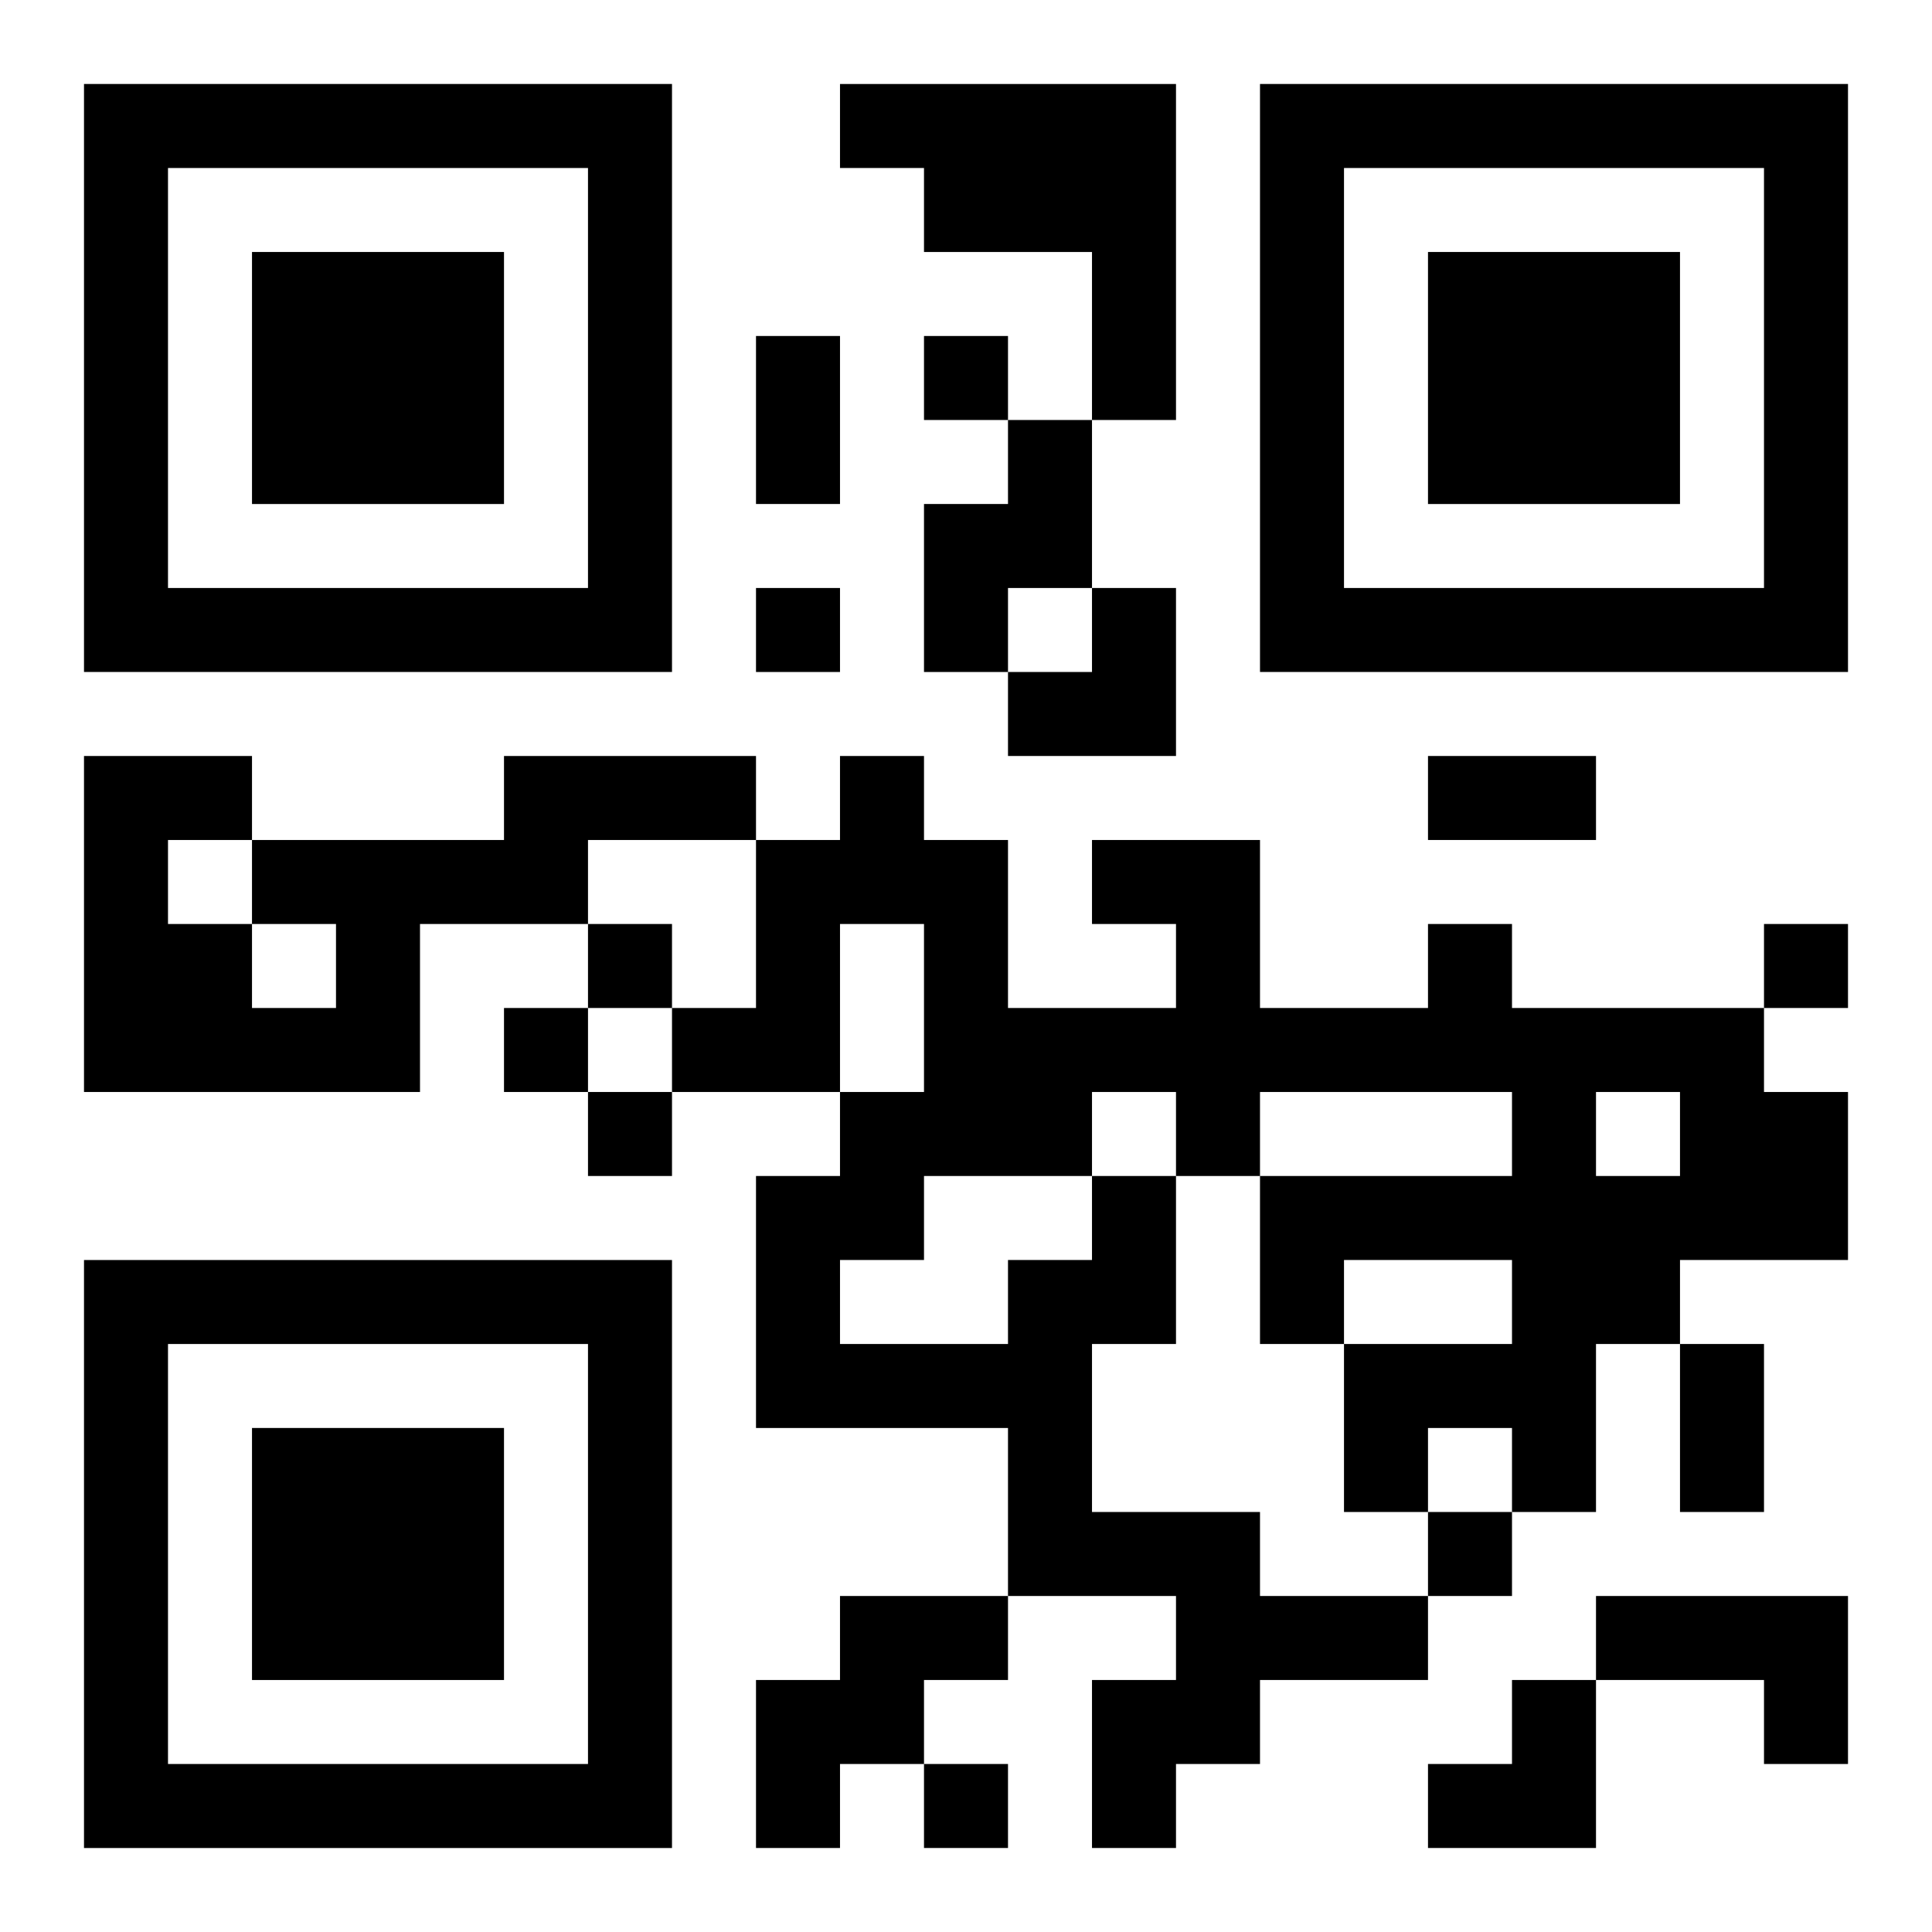 <?xml version="1.0" encoding="UTF-8"?>
<svg width="250" height="250" baseProfile="full" version="1.1" viewBox="-1 -1 23 23" xmlns="http://www.w3.org/2000/svg" xmlns:xlink="http://www.w3.org/1999/xlink"><symbol id="a"><path d="m0 7v7h7v-7h-7zm1 1h5v5h-5v-5zm1 1v3h3v-3h-3z"/></symbol><use y="-7" xlink:href="#a"/><use y="7" xlink:href="#a"/><use x="14" y="-7" xlink:href="#a"/><path d="m9 0h4v4h-1v-2h-2v-1h-1v-1m2 4h1v2h-1v1h-1v-2h1v-1m-6 4h3v1h-2v1h-2v2h-4v-4h2v1h3v-1m-3 2v1h1v-1h-1m-1-1v1h1v-1h-1m11 4h1v2h-1v2h2v1h2v1h-2v1h-1v1h-1v-2h1v-1h-2v-2h-3v-3h1v-1h1v-2h-1v2h-2v-1h1v-2h1v-1h1v1h1v2h2v-1h-1v-1h2v2h2v-1h1v1h3v1h1v2h-2v1h-1v2h-1v-1h-1v1h-1v-2h2v-1h-2v1h-1v-2h3v-1h-3v1h-1v-1h-1v1m6-1v1h1v-1h-1m-8 1v1h-1v1h2v-1h1v-1h-2m-1 5h2v1h-1v1h-1v1h-1v-2h1v-1m9 0h3v2h-1v-1h-2v-1m-8-15v1h1v-1h-1m-2 3v1h1v-1h-1m-2 4v1h1v-1h-1m14 0v1h1v-1h-1m-15 1v1h1v-1h-1m1 1v1h1v-1h-1m10 5v1h1v-1h-1m-6 3v1h1v-1h-1m-2-17h1v2h-1v-2m8 5h2v1h-2v-1m3 7h1v2h-1v-2m-8-9m1 0h1v2h-2v-1h1zm4 13m1 0h1v2h-2v-1h1z"/></svg>

